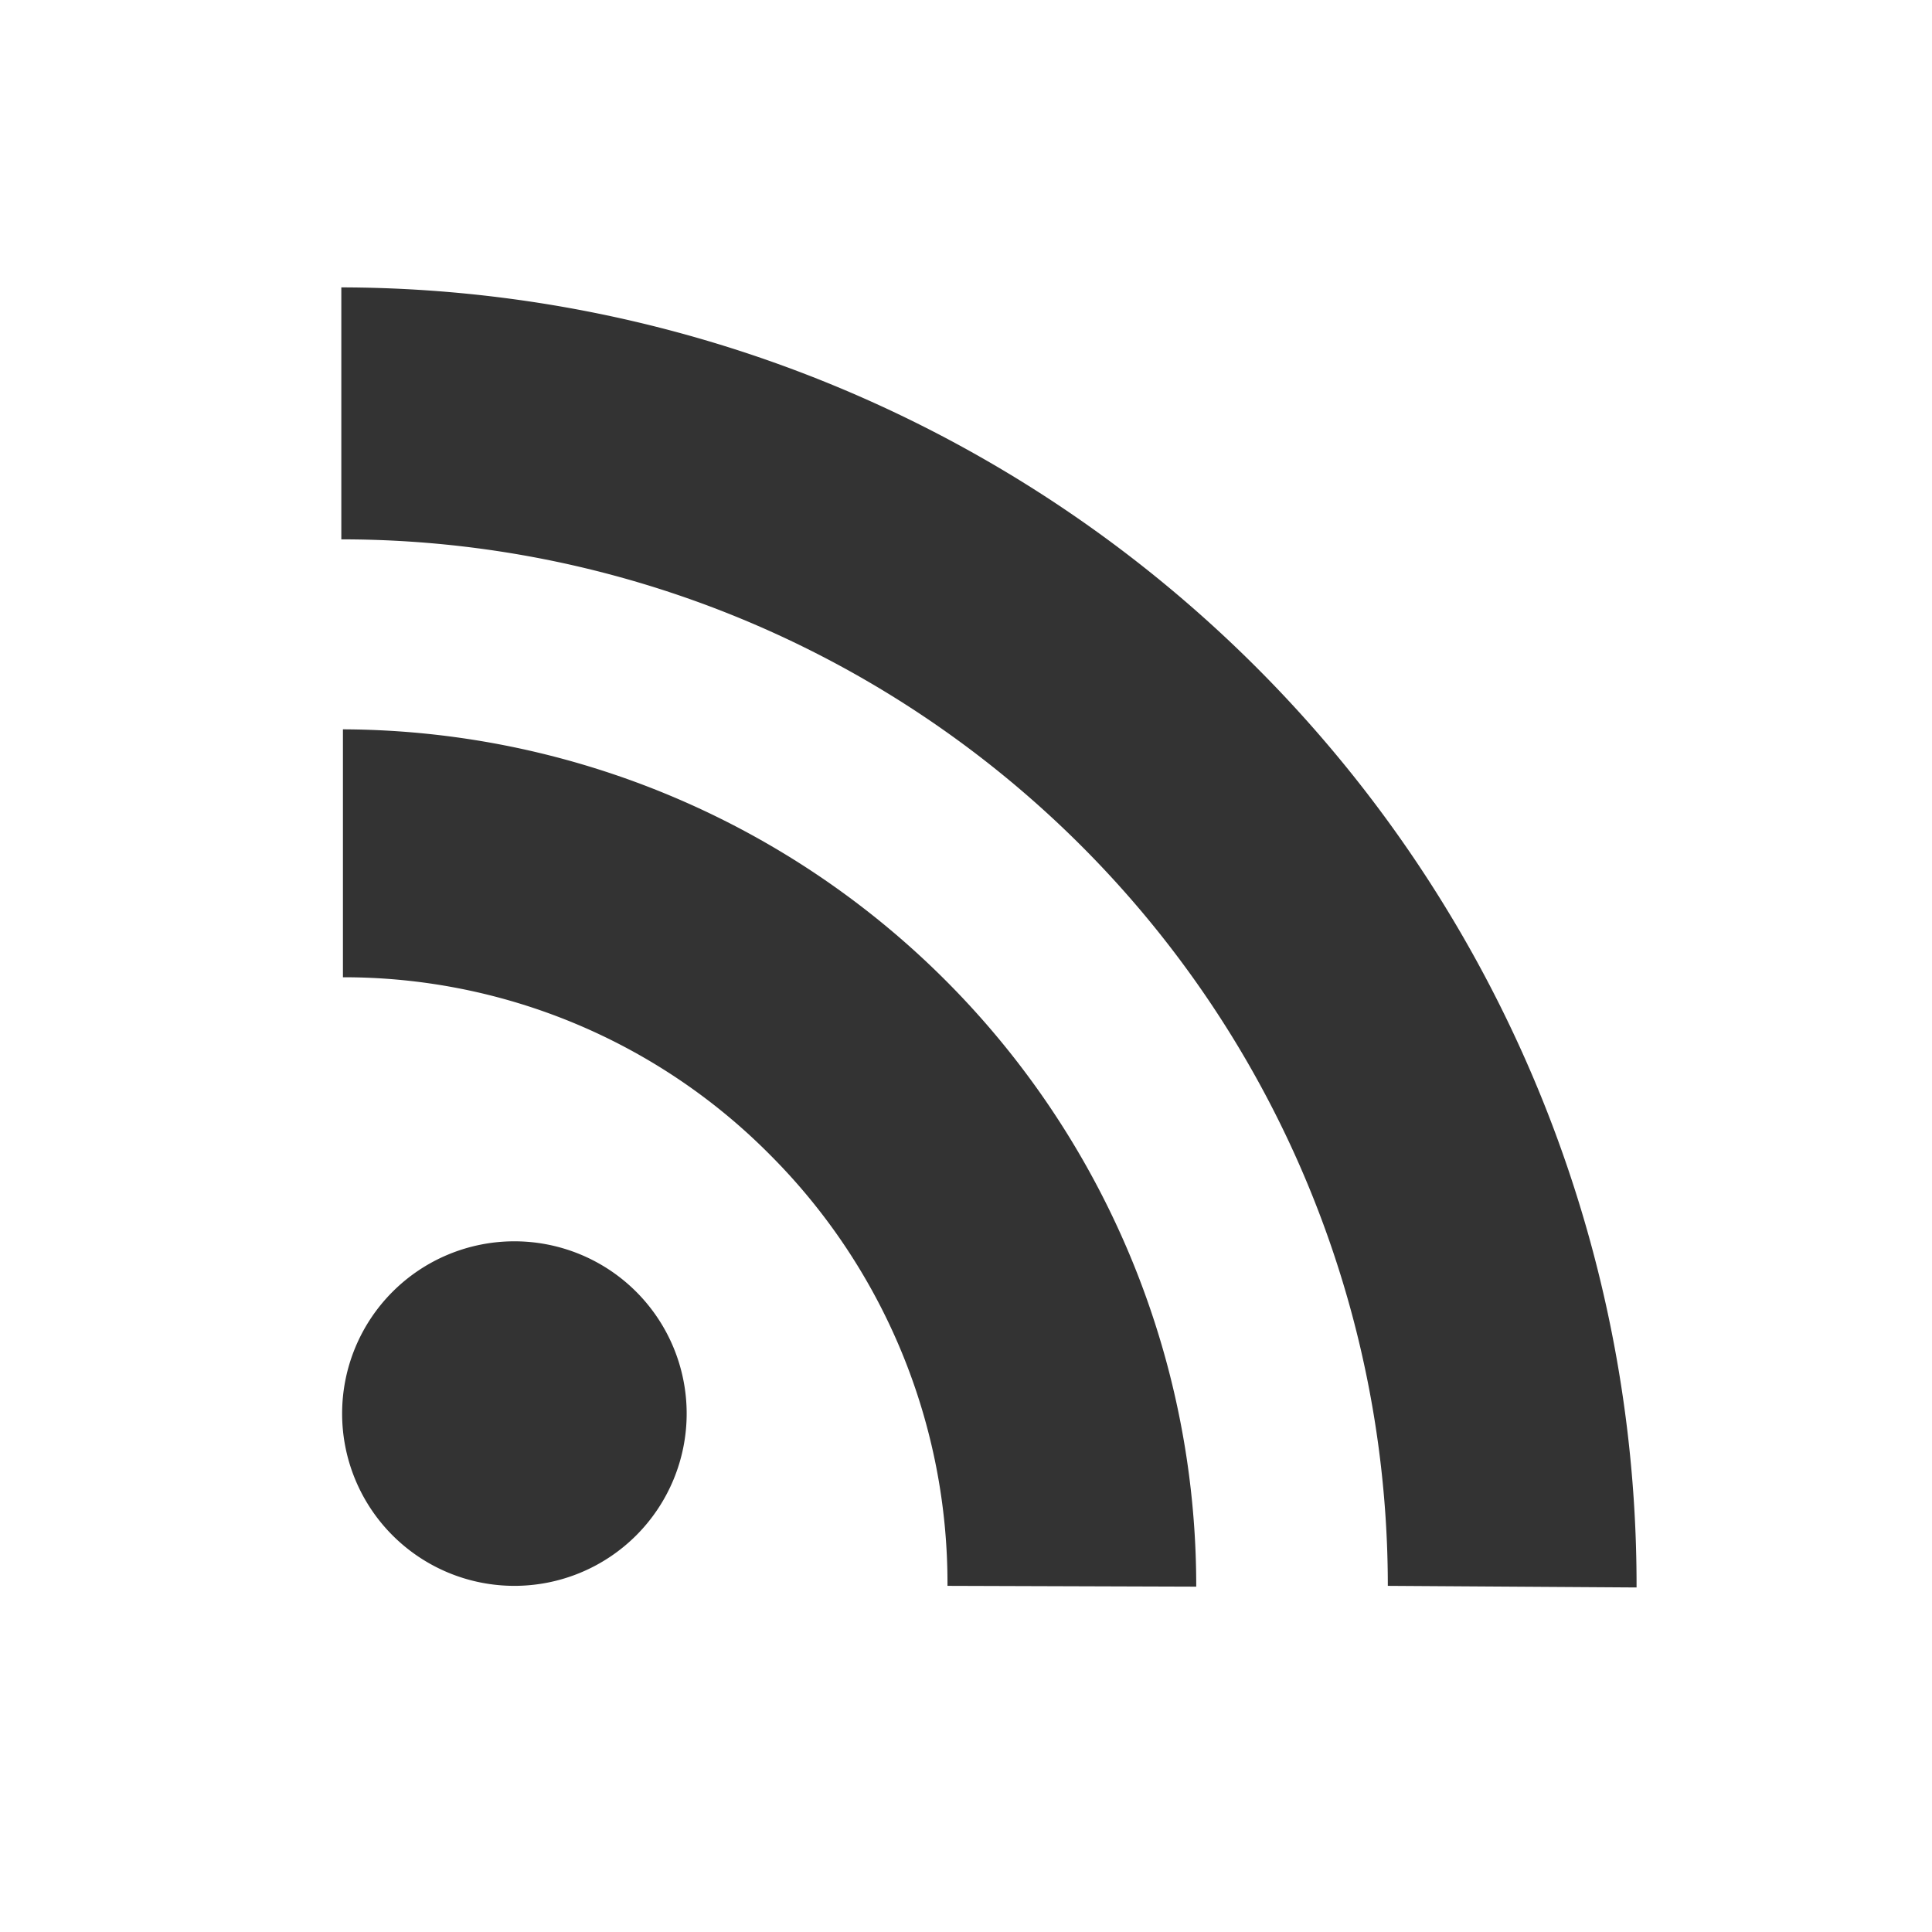 <svg xmlns="http://www.w3.org/2000/svg" viewBox="0 0 24 24"><rect x="0" y="0" width="24" height="24" fill="#333333" stroke="none"/><defs><style>.cls-1{fill:#fff;}</style></defs><title>rss_blanc_carre</title><g id="Layer_2" data-name="Layer 2"><g id="blancs_coins_carres" data-name="blancs coins carres"><g id="rss"><path class="cls-1" d="M24,0H0V24H24ZM6.39,19.7a2.14,2.14,0,1,1,2.14-2.14A2.14,2.14,0,0,1,6.39,19.7Zm5.38,0a7.53,7.53,0,0,0-2.2-5.35,7.45,7.45,0,0,0-5.31-2.21V9.06A10.64,10.64,0,0,1,14.86,19.71Zm5.47,0a13,13,0,0,0-13-13V3.57A16.12,16.12,0,0,1,20.33,19.72Z"/></g></g></g></svg>